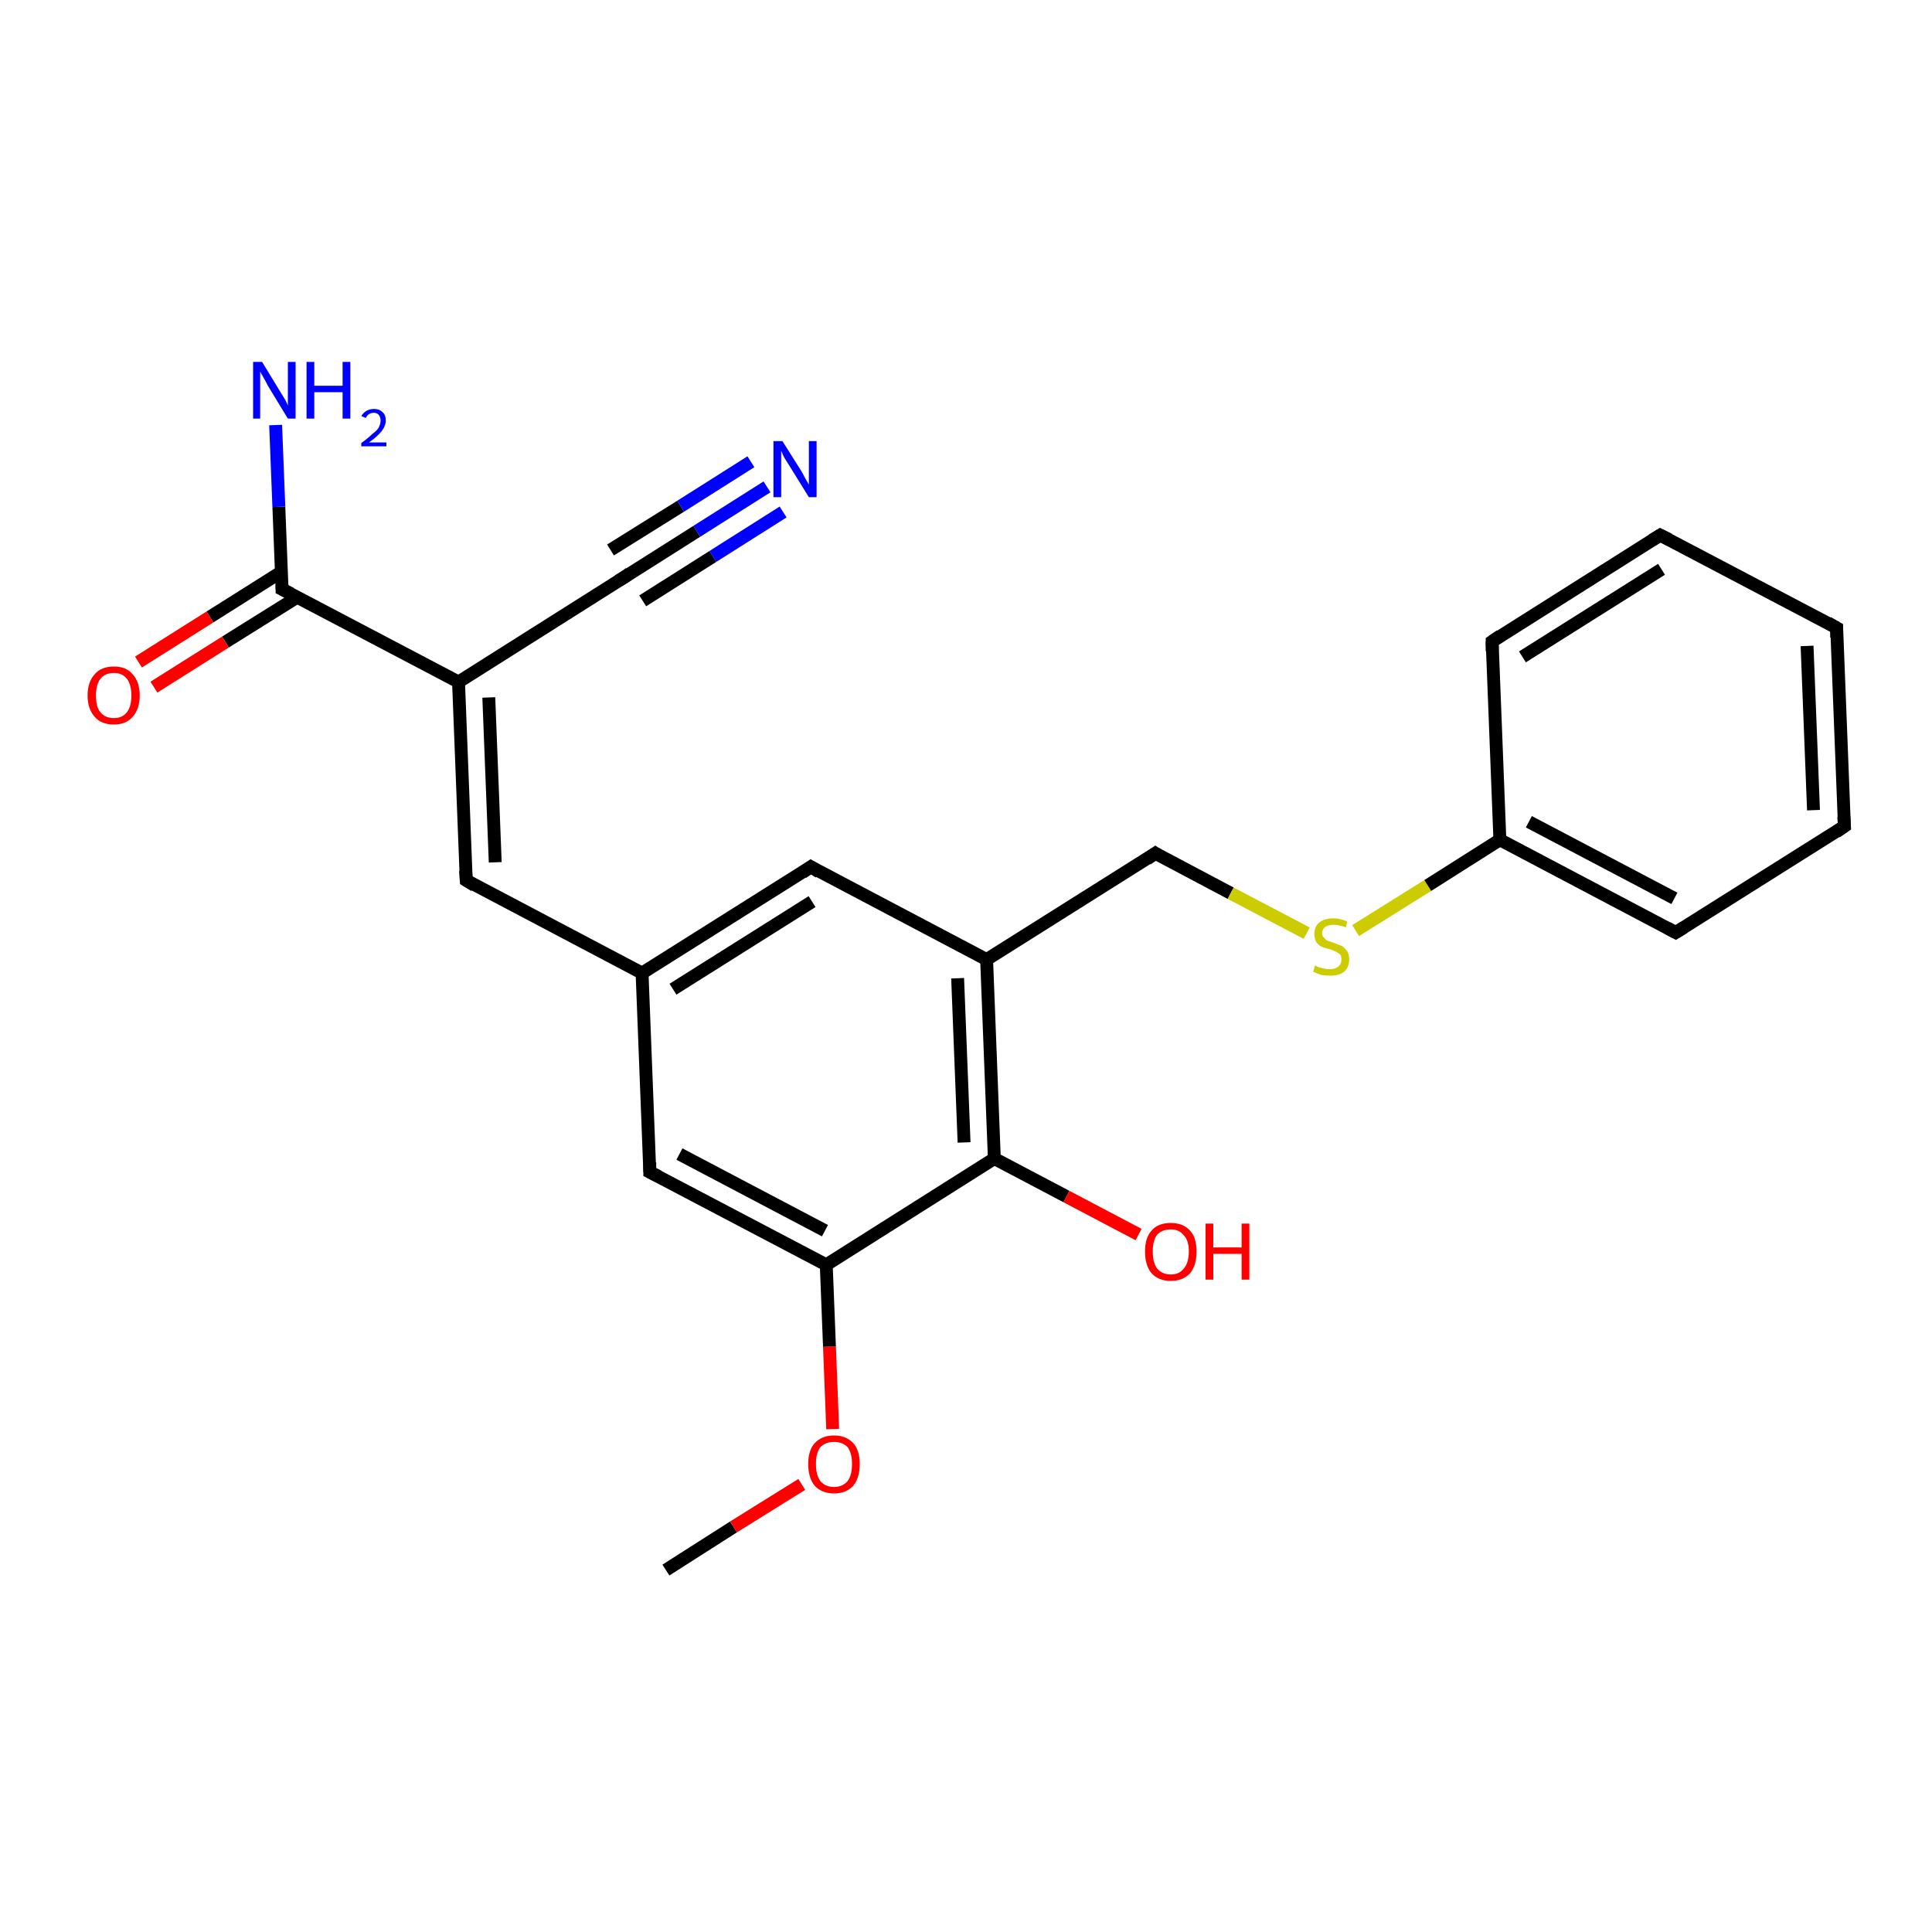 <?xml version='1.0' encoding='iso-8859-1'?>
<svg version='1.1' baseProfile='full'
              xmlns='http://www.w3.org/2000/svg'
                      xmlns:rdkit='http://www.rdkit.org/xml'
                      xmlns:xlink='http://www.w3.org/1999/xlink'
                  xml:space='preserve'
width='300px' height='300px' viewBox='0 0 300 300'>
<!-- END OF HEADER -->
<rect style='opacity:1.0;fill:#FFFFFF;stroke:none' width='300.0' height='300.0' x='0.0' y='0.0'> </rect>
<path class='bond-0 atom-0 atom-1' d='M 103.4,243.8 L 113.9,237.1' style='fill:none;fill-rule:evenodd;stroke:#000000;stroke-width:2.0px;stroke-linecap:butt;stroke-linejoin:miter;stroke-opacity:1' />
<path class='bond-0 atom-0 atom-1' d='M 113.9,237.1 L 124.5,230.5' style='fill:none;fill-rule:evenodd;stroke:#FF0000;stroke-width:2.0px;stroke-linecap:butt;stroke-linejoin:miter;stroke-opacity:1' />
<path class='bond-1 atom-1 atom-2' d='M 129.3,221.9 L 128.8,209.1' style='fill:none;fill-rule:evenodd;stroke:#FF0000;stroke-width:2.0px;stroke-linecap:butt;stroke-linejoin:miter;stroke-opacity:1' />
<path class='bond-1 atom-1 atom-2' d='M 128.8,209.1 L 128.3,196.4' style='fill:none;fill-rule:evenodd;stroke:#000000;stroke-width:2.0px;stroke-linecap:butt;stroke-linejoin:miter;stroke-opacity:1' />
<path class='bond-2 atom-2 atom-3' d='M 128.3,196.4 L 100.9,182.0' style='fill:none;fill-rule:evenodd;stroke:#000000;stroke-width:2.0px;stroke-linecap:butt;stroke-linejoin:miter;stroke-opacity:1' />
<path class='bond-2 atom-2 atom-3' d='M 128.1,191.1 L 105.5,179.2' style='fill:none;fill-rule:evenodd;stroke:#000000;stroke-width:2.0px;stroke-linecap:butt;stroke-linejoin:miter;stroke-opacity:1' />
<path class='bond-3 atom-3 atom-4' d='M 100.9,182.0 L 99.7,151.1' style='fill:none;fill-rule:evenodd;stroke:#000000;stroke-width:2.0px;stroke-linecap:butt;stroke-linejoin:miter;stroke-opacity:1' />
<path class='bond-4 atom-4 atom-5' d='M 99.7,151.1 L 72.4,136.7' style='fill:none;fill-rule:evenodd;stroke:#000000;stroke-width:2.0px;stroke-linecap:butt;stroke-linejoin:miter;stroke-opacity:1' />
<path class='bond-5 atom-5 atom-6' d='M 72.4,136.7 L 71.2,105.9' style='fill:none;fill-rule:evenodd;stroke:#000000;stroke-width:2.0px;stroke-linecap:butt;stroke-linejoin:miter;stroke-opacity:1' />
<path class='bond-5 atom-5 atom-6' d='M 76.9,133.9 L 75.9,108.3' style='fill:none;fill-rule:evenodd;stroke:#000000;stroke-width:2.0px;stroke-linecap:butt;stroke-linejoin:miter;stroke-opacity:1' />
<path class='bond-6 atom-6 atom-7' d='M 71.2,105.9 L 97.3,89.4' style='fill:none;fill-rule:evenodd;stroke:#000000;stroke-width:2.0px;stroke-linecap:butt;stroke-linejoin:miter;stroke-opacity:1' />
<path class='bond-7 atom-7 atom-8' d='M 97.3,89.4 L 108.2,82.5' style='fill:none;fill-rule:evenodd;stroke:#000000;stroke-width:2.0px;stroke-linecap:butt;stroke-linejoin:miter;stroke-opacity:1' />
<path class='bond-7 atom-7 atom-8' d='M 108.2,82.5 L 119.1,75.6' style='fill:none;fill-rule:evenodd;stroke:#0000FF;stroke-width:2.0px;stroke-linecap:butt;stroke-linejoin:miter;stroke-opacity:1' />
<path class='bond-7 atom-7 atom-8' d='M 94.8,85.4 L 105.7,78.6' style='fill:none;fill-rule:evenodd;stroke:#000000;stroke-width:2.0px;stroke-linecap:butt;stroke-linejoin:miter;stroke-opacity:1' />
<path class='bond-7 atom-7 atom-8' d='M 105.7,78.6 L 116.6,71.7' style='fill:none;fill-rule:evenodd;stroke:#0000FF;stroke-width:2.0px;stroke-linecap:butt;stroke-linejoin:miter;stroke-opacity:1' />
<path class='bond-7 atom-7 atom-8' d='M 99.8,93.3 L 110.7,86.4' style='fill:none;fill-rule:evenodd;stroke:#000000;stroke-width:2.0px;stroke-linecap:butt;stroke-linejoin:miter;stroke-opacity:1' />
<path class='bond-7 atom-7 atom-8' d='M 110.7,86.4 L 121.6,79.5' style='fill:none;fill-rule:evenodd;stroke:#0000FF;stroke-width:2.0px;stroke-linecap:butt;stroke-linejoin:miter;stroke-opacity:1' />
<path class='bond-8 atom-6 atom-9' d='M 71.2,105.9 L 43.8,91.5' style='fill:none;fill-rule:evenodd;stroke:#000000;stroke-width:2.0px;stroke-linecap:butt;stroke-linejoin:miter;stroke-opacity:1' />
<path class='bond-9 atom-9 atom-10' d='M 43.8,91.5 L 43.3,78.7' style='fill:none;fill-rule:evenodd;stroke:#000000;stroke-width:2.0px;stroke-linecap:butt;stroke-linejoin:miter;stroke-opacity:1' />
<path class='bond-9 atom-9 atom-10' d='M 43.3,78.7 L 42.8,66.0' style='fill:none;fill-rule:evenodd;stroke:#0000FF;stroke-width:2.0px;stroke-linecap:butt;stroke-linejoin:miter;stroke-opacity:1' />
<path class='bond-10 atom-9 atom-11' d='M 43.7,88.8 L 32.6,95.8' style='fill:none;fill-rule:evenodd;stroke:#000000;stroke-width:2.0px;stroke-linecap:butt;stroke-linejoin:miter;stroke-opacity:1' />
<path class='bond-10 atom-9 atom-11' d='M 32.6,95.8 L 21.5,102.8' style='fill:none;fill-rule:evenodd;stroke:#FF0000;stroke-width:2.0px;stroke-linecap:butt;stroke-linejoin:miter;stroke-opacity:1' />
<path class='bond-10 atom-9 atom-11' d='M 46.2,92.7 L 35.0,99.7' style='fill:none;fill-rule:evenodd;stroke:#000000;stroke-width:2.0px;stroke-linecap:butt;stroke-linejoin:miter;stroke-opacity:1' />
<path class='bond-10 atom-9 atom-11' d='M 35.0,99.7 L 23.9,106.7' style='fill:none;fill-rule:evenodd;stroke:#FF0000;stroke-width:2.0px;stroke-linecap:butt;stroke-linejoin:miter;stroke-opacity:1' />
<path class='bond-11 atom-4 atom-12' d='M 99.7,151.1 L 125.9,134.6' style='fill:none;fill-rule:evenodd;stroke:#000000;stroke-width:2.0px;stroke-linecap:butt;stroke-linejoin:miter;stroke-opacity:1' />
<path class='bond-11 atom-4 atom-12' d='M 104.5,153.6 L 126.1,140.0' style='fill:none;fill-rule:evenodd;stroke:#000000;stroke-width:2.0px;stroke-linecap:butt;stroke-linejoin:miter;stroke-opacity:1' />
<path class='bond-12 atom-12 atom-13' d='M 125.9,134.6 L 153.2,149.0' style='fill:none;fill-rule:evenodd;stroke:#000000;stroke-width:2.0px;stroke-linecap:butt;stroke-linejoin:miter;stroke-opacity:1' />
<path class='bond-13 atom-13 atom-14' d='M 153.2,149.0 L 179.4,132.5' style='fill:none;fill-rule:evenodd;stroke:#000000;stroke-width:2.0px;stroke-linecap:butt;stroke-linejoin:miter;stroke-opacity:1' />
<path class='bond-14 atom-14 atom-15' d='M 179.4,132.5 L 191.1,138.7' style='fill:none;fill-rule:evenodd;stroke:#000000;stroke-width:2.0px;stroke-linecap:butt;stroke-linejoin:miter;stroke-opacity:1' />
<path class='bond-14 atom-14 atom-15' d='M 191.1,138.7 L 202.9,144.9' style='fill:none;fill-rule:evenodd;stroke:#CCCC00;stroke-width:2.0px;stroke-linecap:butt;stroke-linejoin:miter;stroke-opacity:1' />
<path class='bond-15 atom-15 atom-16' d='M 210.5,144.5 L 221.7,137.5' style='fill:none;fill-rule:evenodd;stroke:#CCCC00;stroke-width:2.0px;stroke-linecap:butt;stroke-linejoin:miter;stroke-opacity:1' />
<path class='bond-15 atom-15 atom-16' d='M 221.7,137.5 L 232.9,130.4' style='fill:none;fill-rule:evenodd;stroke:#000000;stroke-width:2.0px;stroke-linecap:butt;stroke-linejoin:miter;stroke-opacity:1' />
<path class='bond-16 atom-16 atom-17' d='M 232.9,130.4 L 260.2,144.8' style='fill:none;fill-rule:evenodd;stroke:#000000;stroke-width:2.0px;stroke-linecap:butt;stroke-linejoin:miter;stroke-opacity:1' />
<path class='bond-16 atom-16 atom-17' d='M 237.4,127.6 L 260.0,139.5' style='fill:none;fill-rule:evenodd;stroke:#000000;stroke-width:2.0px;stroke-linecap:butt;stroke-linejoin:miter;stroke-opacity:1' />
<path class='bond-17 atom-17 atom-18' d='M 260.2,144.8 L 286.4,128.3' style='fill:none;fill-rule:evenodd;stroke:#000000;stroke-width:2.0px;stroke-linecap:butt;stroke-linejoin:miter;stroke-opacity:1' />
<path class='bond-18 atom-18 atom-19' d='M 286.4,128.3 L 285.2,97.5' style='fill:none;fill-rule:evenodd;stroke:#000000;stroke-width:2.0px;stroke-linecap:butt;stroke-linejoin:miter;stroke-opacity:1' />
<path class='bond-18 atom-18 atom-19' d='M 281.6,125.8 L 280.6,100.3' style='fill:none;fill-rule:evenodd;stroke:#000000;stroke-width:2.0px;stroke-linecap:butt;stroke-linejoin:miter;stroke-opacity:1' />
<path class='bond-19 atom-19 atom-20' d='M 285.2,97.5 L 257.8,83.1' style='fill:none;fill-rule:evenodd;stroke:#000000;stroke-width:2.0px;stroke-linecap:butt;stroke-linejoin:miter;stroke-opacity:1' />
<path class='bond-20 atom-20 atom-21' d='M 257.8,83.1 L 231.7,99.6' style='fill:none;fill-rule:evenodd;stroke:#000000;stroke-width:2.0px;stroke-linecap:butt;stroke-linejoin:miter;stroke-opacity:1' />
<path class='bond-20 atom-20 atom-21' d='M 258.0,88.4 L 236.4,102.0' style='fill:none;fill-rule:evenodd;stroke:#000000;stroke-width:2.0px;stroke-linecap:butt;stroke-linejoin:miter;stroke-opacity:1' />
<path class='bond-21 atom-13 atom-22' d='M 153.2,149.0 L 154.4,179.9' style='fill:none;fill-rule:evenodd;stroke:#000000;stroke-width:2.0px;stroke-linecap:butt;stroke-linejoin:miter;stroke-opacity:1' />
<path class='bond-21 atom-13 atom-22' d='M 148.7,151.9 L 149.7,177.4' style='fill:none;fill-rule:evenodd;stroke:#000000;stroke-width:2.0px;stroke-linecap:butt;stroke-linejoin:miter;stroke-opacity:1' />
<path class='bond-22 atom-22 atom-23' d='M 154.4,179.9 L 165.6,185.8' style='fill:none;fill-rule:evenodd;stroke:#000000;stroke-width:2.0px;stroke-linecap:butt;stroke-linejoin:miter;stroke-opacity:1' />
<path class='bond-22 atom-22 atom-23' d='M 165.6,185.8 L 176.8,191.7' style='fill:none;fill-rule:evenodd;stroke:#FF0000;stroke-width:2.0px;stroke-linecap:butt;stroke-linejoin:miter;stroke-opacity:1' />
<path class='bond-23 atom-22 atom-2' d='M 154.4,179.9 L 128.3,196.4' style='fill:none;fill-rule:evenodd;stroke:#000000;stroke-width:2.0px;stroke-linecap:butt;stroke-linejoin:miter;stroke-opacity:1' />
<path class='bond-24 atom-21 atom-16' d='M 231.7,99.6 L 232.9,130.4' style='fill:none;fill-rule:evenodd;stroke:#000000;stroke-width:2.0px;stroke-linecap:butt;stroke-linejoin:miter;stroke-opacity:1' />
<path d='M 102.3,182.7 L 100.9,182.0 L 100.9,180.5' style='fill:none;stroke:#000000;stroke-width:2.0px;stroke-linecap:butt;stroke-linejoin:miter;stroke-opacity:1;' />
<path d='M 73.7,137.5 L 72.4,136.7 L 72.3,135.2' style='fill:none;stroke:#000000;stroke-width:2.0px;stroke-linecap:butt;stroke-linejoin:miter;stroke-opacity:1;' />
<path d='M 96.0,90.2 L 97.3,89.4 L 97.8,89.0' style='fill:none;stroke:#000000;stroke-width:2.0px;stroke-linecap:butt;stroke-linejoin:miter;stroke-opacity:1;' />
<path d='M 45.2,92.2 L 43.8,91.5 L 43.8,90.8' style='fill:none;stroke:#000000;stroke-width:2.0px;stroke-linecap:butt;stroke-linejoin:miter;stroke-opacity:1;' />
<path d='M 124.6,135.5 L 125.9,134.6 L 127.2,135.4' style='fill:none;stroke:#000000;stroke-width:2.0px;stroke-linecap:butt;stroke-linejoin:miter;stroke-opacity:1;' />
<path d='M 178.1,133.4 L 179.4,132.5 L 180.0,132.9' style='fill:none;stroke:#000000;stroke-width:2.0px;stroke-linecap:butt;stroke-linejoin:miter;stroke-opacity:1;' />
<path d='M 258.9,144.1 L 260.2,144.8 L 261.5,144.0' style='fill:none;stroke:#000000;stroke-width:2.0px;stroke-linecap:butt;stroke-linejoin:miter;stroke-opacity:1;' />
<path d='M 285.1,129.2 L 286.4,128.3 L 286.3,126.8' style='fill:none;stroke:#000000;stroke-width:2.0px;stroke-linecap:butt;stroke-linejoin:miter;stroke-opacity:1;' />
<path d='M 285.2,99.0 L 285.2,97.5 L 283.8,96.7' style='fill:none;stroke:#000000;stroke-width:2.0px;stroke-linecap:butt;stroke-linejoin:miter;stroke-opacity:1;' />
<path d='M 259.2,83.8 L 257.8,83.1 L 256.5,83.9' style='fill:none;stroke:#000000;stroke-width:2.0px;stroke-linecap:butt;stroke-linejoin:miter;stroke-opacity:1;' />
<path d='M 233.0,98.7 L 231.7,99.6 L 231.7,101.1' style='fill:none;stroke:#000000;stroke-width:2.0px;stroke-linecap:butt;stroke-linejoin:miter;stroke-opacity:1;' />
<path class='atom-1' d='M 125.5 227.3
Q 125.5 225.2, 126.5 224.1
Q 127.6 222.9, 129.5 222.9
Q 131.4 222.9, 132.5 224.1
Q 133.5 225.2, 133.5 227.3
Q 133.5 229.5, 132.5 230.7
Q 131.4 231.9, 129.5 231.9
Q 127.6 231.9, 126.5 230.7
Q 125.5 229.5, 125.5 227.3
M 129.5 230.9
Q 130.8 230.9, 131.6 230.0
Q 132.3 229.1, 132.3 227.3
Q 132.3 225.6, 131.6 224.7
Q 130.8 223.9, 129.5 223.9
Q 128.2 223.9, 127.4 224.7
Q 126.7 225.6, 126.7 227.3
Q 126.7 229.1, 127.4 230.0
Q 128.2 230.9, 129.5 230.9
' fill='#FF0000'/>
<path class='atom-8' d='M 121.5 68.5
L 124.4 73.1
Q 124.7 73.6, 125.1 74.4
Q 125.6 75.2, 125.6 75.3
L 125.6 68.5
L 126.8 68.5
L 126.8 77.2
L 125.6 77.2
L 122.5 72.2
Q 122.1 71.6, 121.7 70.9
Q 121.4 70.2, 121.3 70.0
L 121.3 77.2
L 120.1 77.2
L 120.1 68.5
L 121.5 68.5
' fill='#0000FF'/>
<path class='atom-10' d='M 40.7 56.2
L 43.5 60.8
Q 43.8 61.3, 44.3 62.1
Q 44.7 62.9, 44.7 63.0
L 44.7 56.2
L 45.9 56.2
L 45.9 65.0
L 44.7 65.0
L 41.6 59.9
Q 41.3 59.3, 40.9 58.6
Q 40.5 57.9, 40.4 57.7
L 40.4 65.0
L 39.3 65.0
L 39.3 56.2
L 40.7 56.2
' fill='#0000FF'/>
<path class='atom-10' d='M 47.6 56.2
L 48.8 56.2
L 48.8 59.9
L 53.2 59.9
L 53.2 56.2
L 54.4 56.2
L 54.4 65.0
L 53.2 65.0
L 53.2 60.9
L 48.8 60.9
L 48.8 65.0
L 47.6 65.0
L 47.6 56.2
' fill='#0000FF'/>
<path class='atom-10' d='M 56.1 64.6
Q 56.4 64.1, 56.9 63.8
Q 57.4 63.5, 58.1 63.5
Q 58.9 63.5, 59.4 64.0
Q 59.9 64.4, 59.9 65.3
Q 59.9 66.1, 59.3 66.9
Q 58.7 67.7, 57.3 68.7
L 60.0 68.7
L 60.0 69.3
L 56.1 69.3
L 56.1 68.8
Q 57.2 68.0, 57.8 67.4
Q 58.5 66.9, 58.8 66.4
Q 59.1 65.8, 59.1 65.3
Q 59.1 64.8, 58.8 64.4
Q 58.5 64.1, 58.1 64.1
Q 57.6 64.1, 57.3 64.3
Q 57.0 64.5, 56.8 64.9
L 56.1 64.6
' fill='#0000FF'/>
<path class='atom-11' d='M 13.6 108.0
Q 13.6 105.9, 14.7 104.7
Q 15.7 103.5, 17.7 103.5
Q 19.6 103.5, 20.6 104.7
Q 21.7 105.9, 21.7 108.0
Q 21.7 110.1, 20.6 111.3
Q 19.6 112.5, 17.7 112.5
Q 15.7 112.5, 14.7 111.3
Q 13.6 110.1, 13.6 108.0
M 17.7 111.5
Q 19.0 111.5, 19.7 110.6
Q 20.4 109.7, 20.4 108.0
Q 20.4 106.3, 19.7 105.4
Q 19.0 104.5, 17.7 104.5
Q 16.3 104.5, 15.6 105.4
Q 14.9 106.3, 14.9 108.0
Q 14.9 109.8, 15.6 110.6
Q 16.3 111.5, 17.7 111.5
' fill='#FF0000'/>
<path class='atom-15' d='M 204.2 149.9
Q 204.3 150.0, 204.8 150.2
Q 205.2 150.3, 205.6 150.4
Q 206.1 150.5, 206.5 150.5
Q 207.3 150.5, 207.8 150.1
Q 208.3 149.7, 208.3 149.0
Q 208.3 148.5, 208.1 148.2
Q 207.8 148.0, 207.5 147.8
Q 207.1 147.6, 206.5 147.4
Q 205.7 147.2, 205.2 147.0
Q 204.8 146.8, 204.4 146.3
Q 204.1 145.8, 204.1 145.0
Q 204.1 143.9, 204.8 143.3
Q 205.6 142.6, 207.1 142.6
Q 208.1 142.6, 209.2 143.1
L 209.0 144.0
Q 207.9 143.6, 207.1 143.6
Q 206.3 143.6, 205.8 143.9
Q 205.3 144.3, 205.3 144.9
Q 205.3 145.4, 205.6 145.6
Q 205.8 145.9, 206.2 146.1
Q 206.5 146.2, 207.1 146.4
Q 207.9 146.7, 208.4 146.9
Q 208.8 147.2, 209.2 147.7
Q 209.5 148.2, 209.5 149.0
Q 209.5 150.2, 208.7 150.9
Q 207.9 151.5, 206.6 151.5
Q 205.8 151.5, 205.2 151.4
Q 204.6 151.2, 203.9 150.9
L 204.2 149.9
' fill='#CCCC00'/>
<path class='atom-23' d='M 177.8 194.3
Q 177.8 192.2, 178.8 191.1
Q 179.8 189.9, 181.8 189.9
Q 183.7 189.9, 184.8 191.1
Q 185.8 192.2, 185.8 194.3
Q 185.8 196.5, 184.8 197.7
Q 183.7 198.9, 181.8 198.9
Q 179.9 198.9, 178.8 197.7
Q 177.8 196.5, 177.8 194.3
M 181.8 197.9
Q 183.1 197.9, 183.8 197.0
Q 184.6 196.1, 184.6 194.3
Q 184.6 192.6, 183.8 191.8
Q 183.1 190.9, 181.8 190.9
Q 180.5 190.9, 179.7 191.7
Q 179.0 192.6, 179.0 194.3
Q 179.0 196.1, 179.7 197.0
Q 180.5 197.9, 181.8 197.9
' fill='#FF0000'/>
<path class='atom-23' d='M 187.2 190.0
L 188.4 190.0
L 188.4 193.7
L 192.8 193.7
L 192.8 190.0
L 194.0 190.0
L 194.0 198.7
L 192.8 198.7
L 192.8 194.7
L 188.4 194.7
L 188.4 198.7
L 187.2 198.7
L 187.2 190.0
' fill='#FF0000'/>
</svg>

